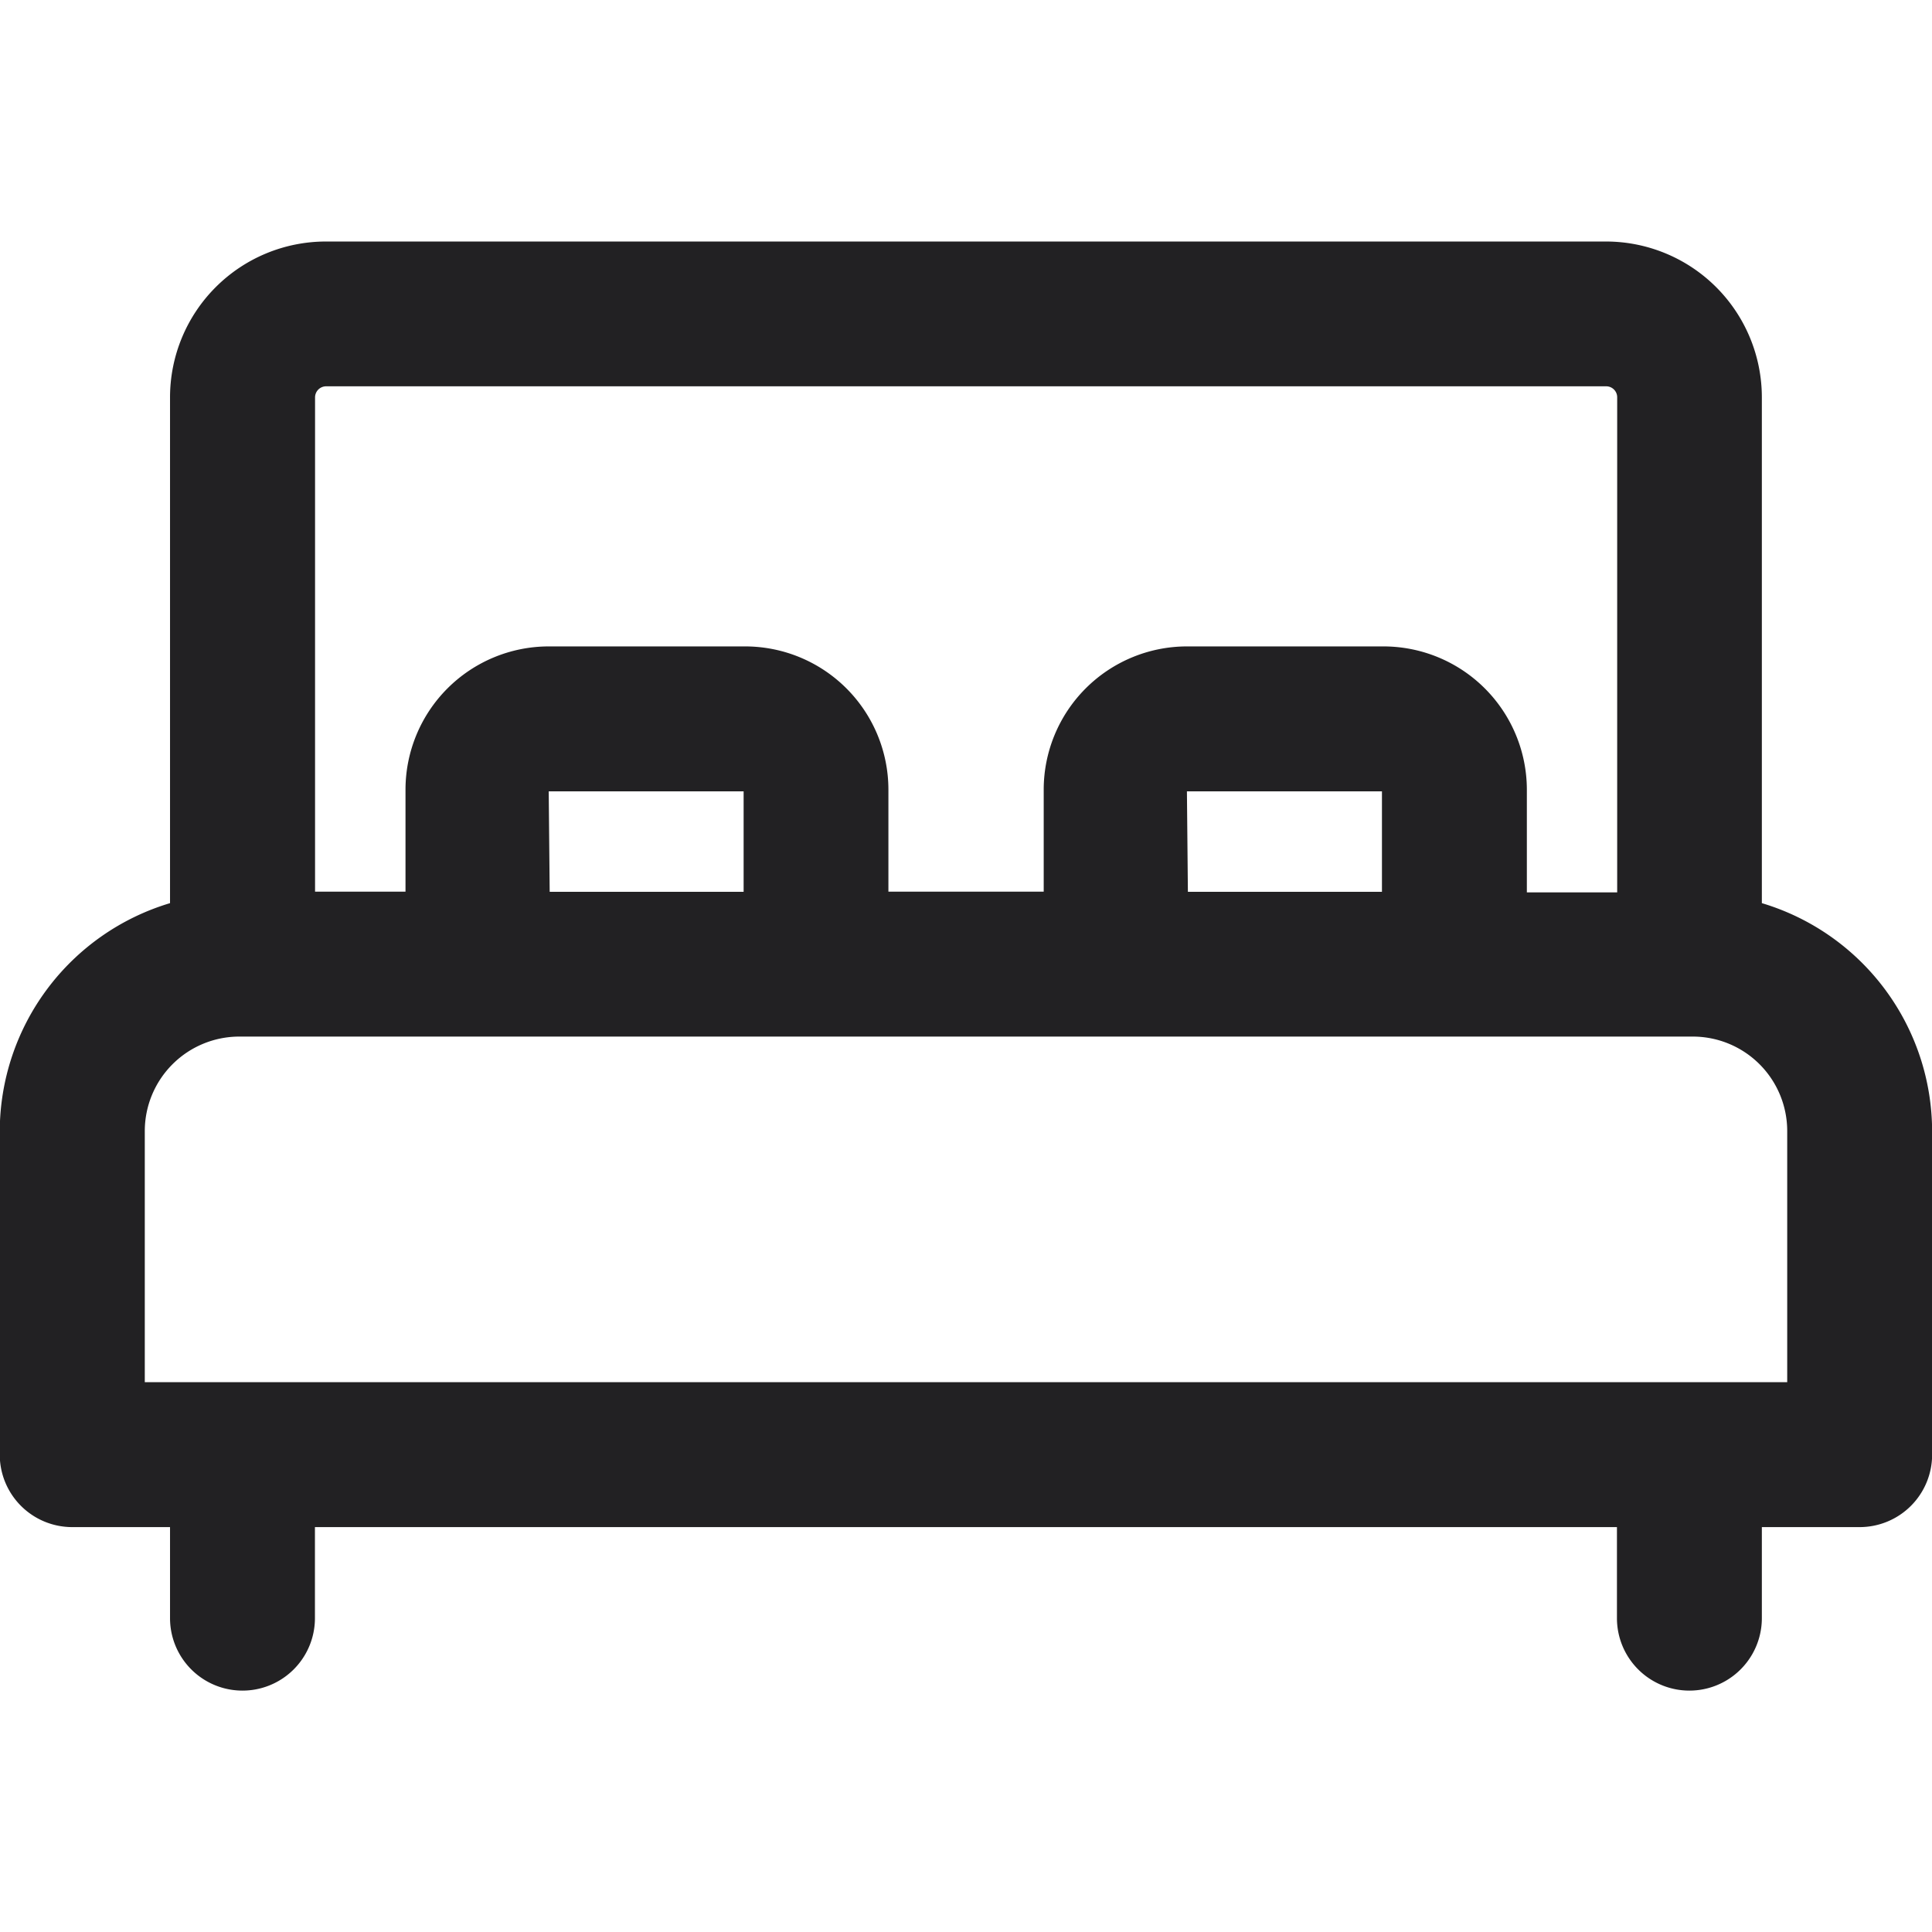 <?xml version="1.0" encoding="UTF-8" standalone="no"?><svg xmlns="http://www.w3.org/2000/svg" width="16.999" height="16.999" viewBox="0 0 15.999 11.999"><defs><style>.a{fill:#222123;}</style></defs><path class="a" d="M280.491,441.64v-4.189a1.291,1.291,0,0,0-1.29-1.29H268.6a1.291,1.291,0,0,0-1.291,1.29v4.189a1.977,1.977,0,0,0-1.41,1.886v2.681a.6.6,0,0,0,.6.6h.81v.754a.6.6,0,0,0,1.2,0v-.754h10.782v.754a.6.6,0,0,0,1.2,0v-.754h.81a.6.6,0,0,0,.6-.6v-2.681A1.976,1.976,0,0,0,280.491,441.64Zm-11.981-4.189a.092.092,0,0,1,.092-.091h10.6a.091.091,0,0,1,.091.091v4.1h-.748V440.7a1.188,1.188,0,0,0-1.188-1.186H275.73a1.187,1.187,0,0,0-1.186,1.186v.845h-1.286V440.7a1.187,1.187,0,0,0-1.187-1.186h-1.626a1.187,1.187,0,0,0-1.186,1.186v.845h-.749Zm7.22,3.263h1.615v.832h-1.607Zm-5.285,0h1.614v.832h-1.606Zm10.256,4.893H267.1v-2.081a.783.783,0,0,1,.782-.781H279.92a.782.782,0,0,1,.781.781Z" transform="translate(-265.901 -436.161)"/></svg>